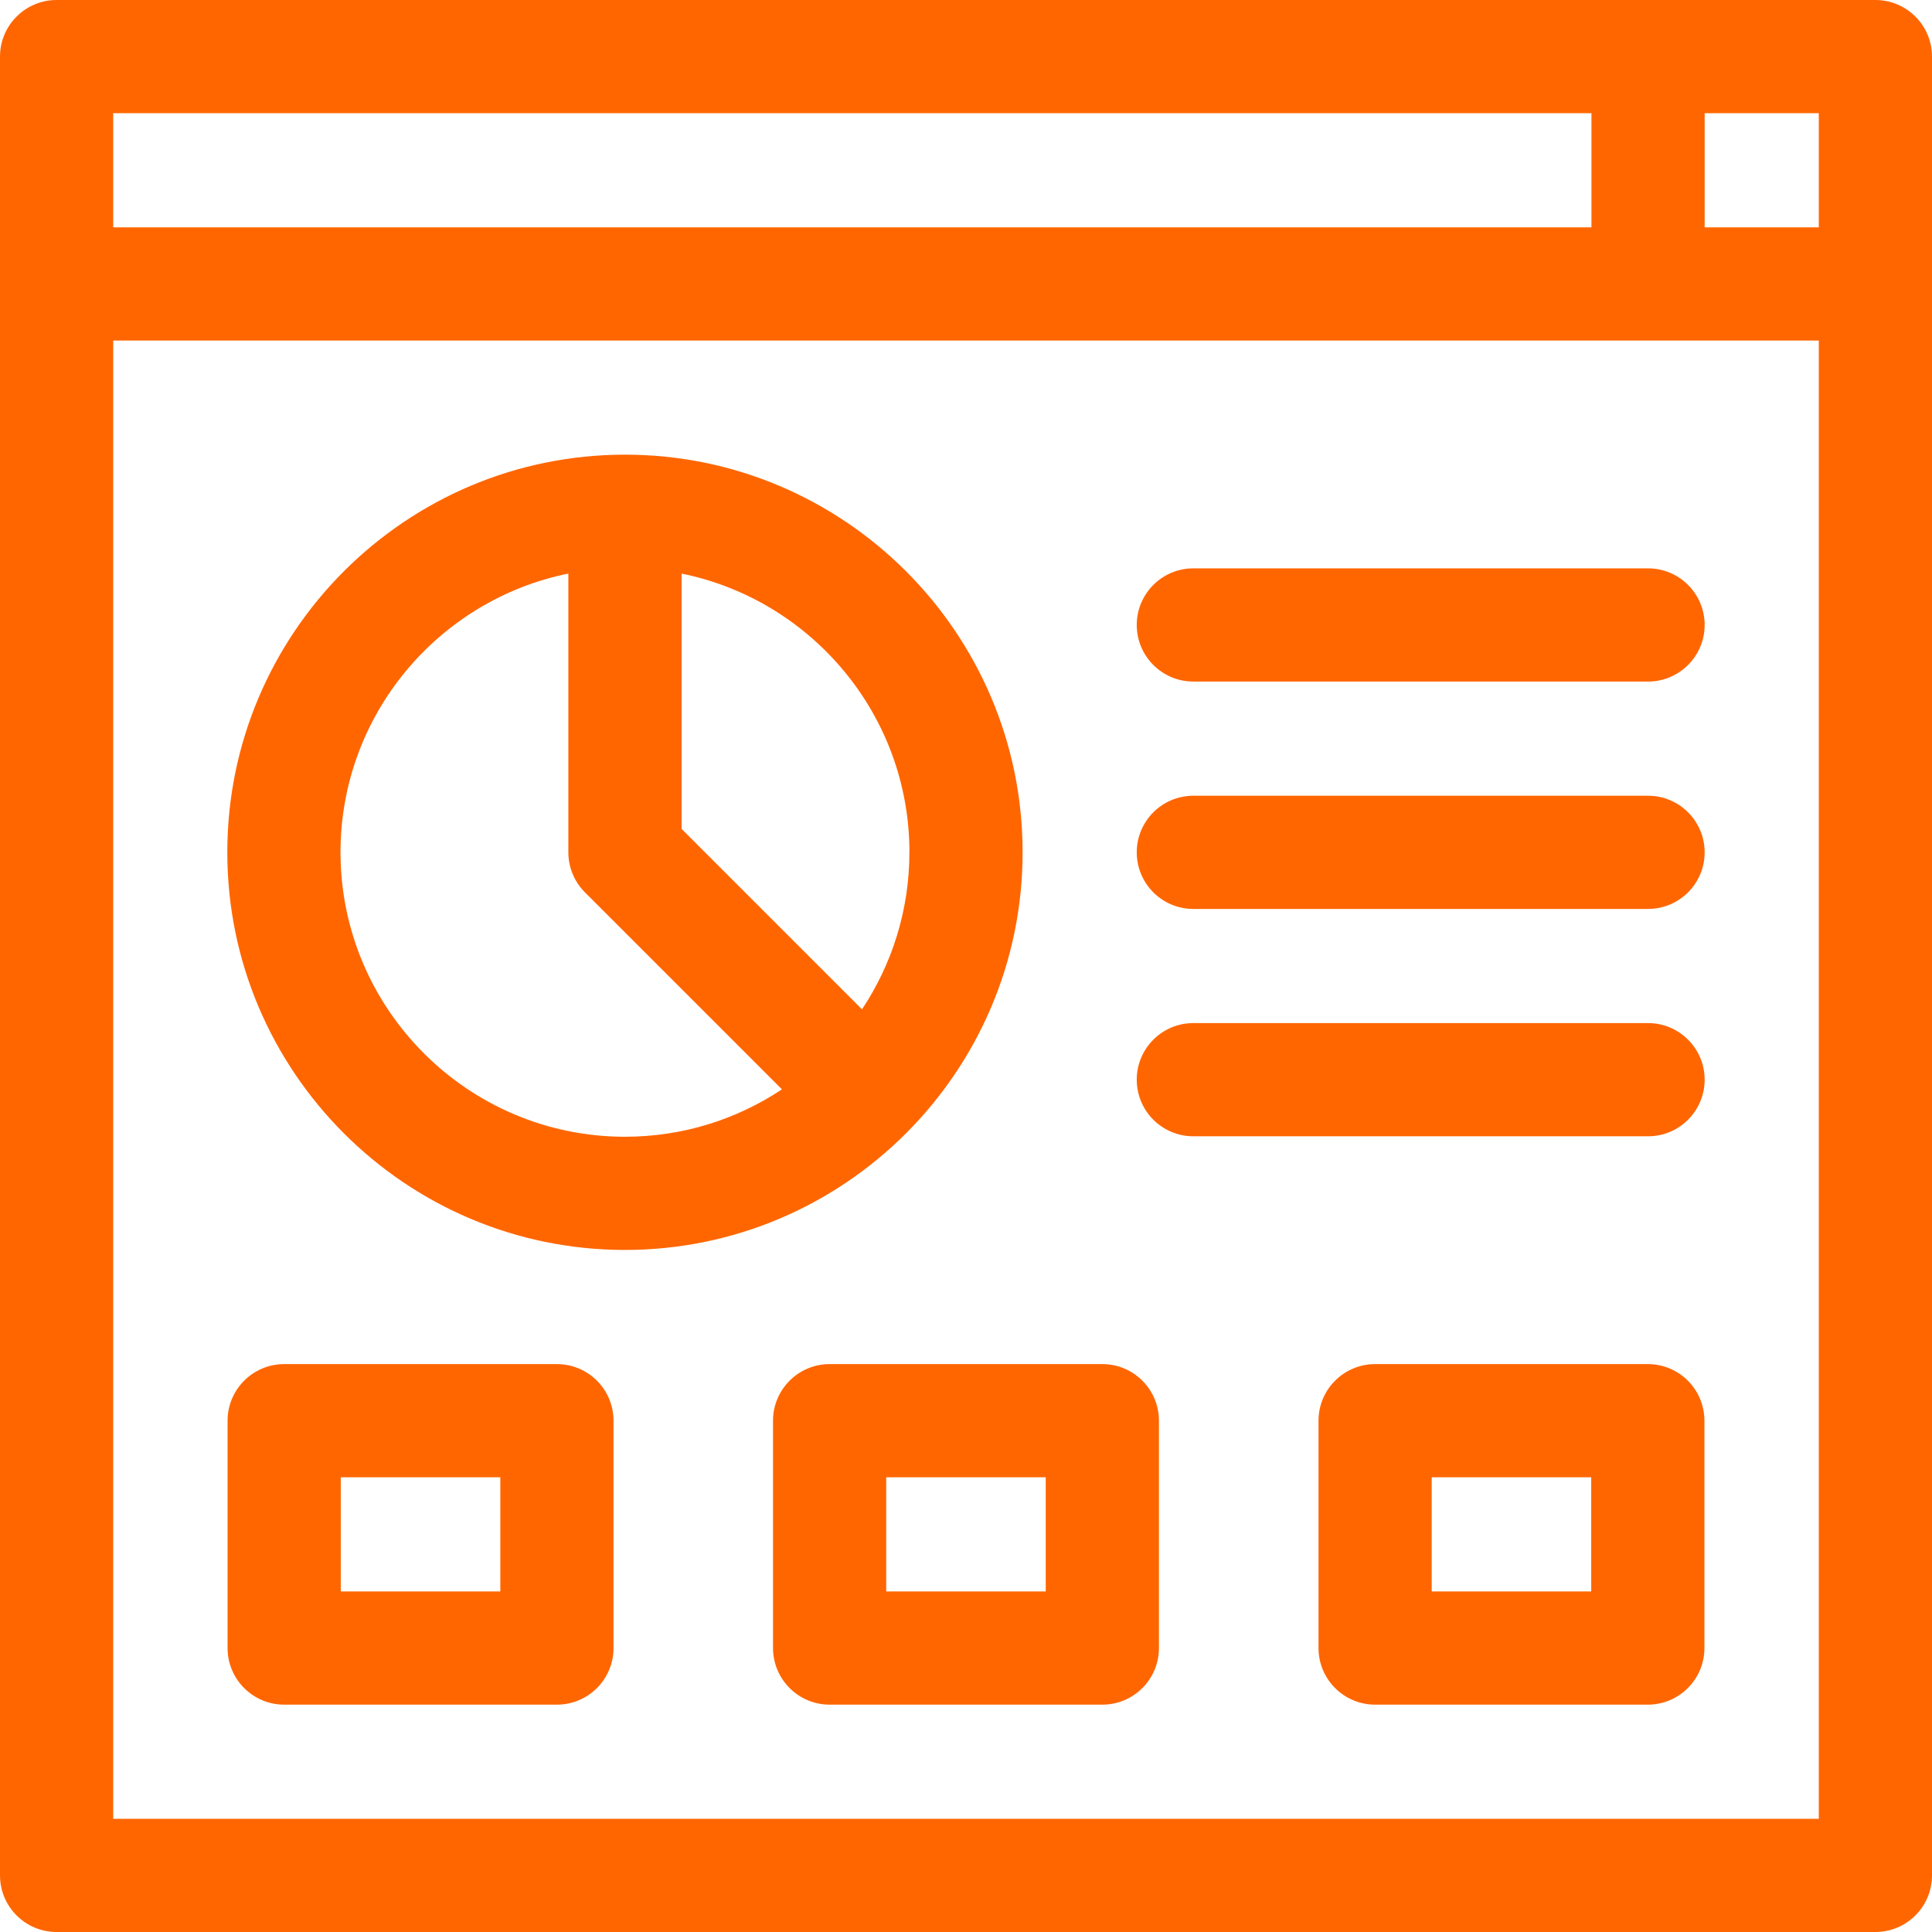 <?xml version="1.0" encoding="UTF-8"?>
<svg xmlns="http://www.w3.org/2000/svg" id="Layer_2" data-name="Layer 2" viewBox="0 0 512 512">
  <defs>
    <style>
      .cls-1 {
        fill: #f60;
      }
    </style>
  </defs>
  <g id="Capa_1" data-name="Capa 1">
    <g>
      <path class="cls-1" d="M497,0H15C6.72,0,0,6.72,0,15v482c0,8.28,6.72,15,15,15h482c8.28,0,15-6.72,15-15V15c0-8.28-6.72-15-15-15ZM482,60.25h-30.25v-30.25h30.25v30.25ZM30,30h391.75v30.25H30v-30.25ZM482,482H30V90.25h452v391.75Z"></path>
      <path class="cls-1" d="M165.62,331.25c58.1,0,105.38-47.27,105.38-105.38s-47.27-105.38-105.38-105.38-105.38,47.27-105.38,105.38,47.27,105.38,105.38,105.38ZM241,225.88c0,15.37-4.63,29.67-12.56,41.6l-47.81-47.81v-67.66c34.4,6.97,60.38,37.44,60.38,73.87h0ZM150.62,152v73.87c0,3.98,1.58,7.79,4.39,10.61l52.21,52.21c-11.93,7.93-26.23,12.56-41.6,12.56-41.56,0-75.38-33.81-75.38-75.38,0-36.43,25.97-66.9,60.38-73.87Z"></path>
      <path class="cls-1" d="M147.59,361.5h-72.28c-8.28,0-15,6.72-15,15v60.25c0,8.28,6.72,15,15,15h72.28c8.28,0,15-6.72,15-15v-60.25c0-8.28-6.72-15-15-15ZM132.59,421.75h-42.28v-30.25h42.28v30.25Z"></path>
      <path class="cls-1" d="M204.86,376.5v60.25c0,8.28,6.72,15,15,15h72.27c8.28,0,15-6.72,15-15v-60.25c0-8.28-6.72-15-15-15h-72.27c-8.28,0-15,6.72-15,15ZM234.86,391.5h42.27v30.25h-42.27v-30.25Z"></path>
      <path class="cls-1" d="M436.69,361.5h-72.27c-8.28,0-15,6.72-15,15v60.25c0,8.28,6.72,15,15,15h72.27c8.28,0,15-6.72,15-15v-60.25c0-8.28-6.71-15-15-15ZM421.69,421.75h-42.27v-30.25h42.27v30.25Z"></path>
      <path class="cls-1" d="M316.25,301.13h120.5c8.28,0,15-6.72,15-15s-6.72-15-15-15h-120.5c-8.28,0-15,6.72-15,15s6.72,15,15,15Z"></path>
      <path class="cls-1" d="M316.25,240.88h120.5c8.28,0,15-6.72,15-15s-6.72-15-15-15h-120.5c-8.28,0-15,6.72-15,15s6.72,15,15,15Z"></path>
      <path class="cls-1" d="M316.25,180.62h120.5c8.28,0,15-6.72,15-15s-6.72-15-15-15h-120.5c-8.28,0-15,6.72-15,15s6.72,15,15,15Z"></path>
    </g>
  </g>
</svg>
